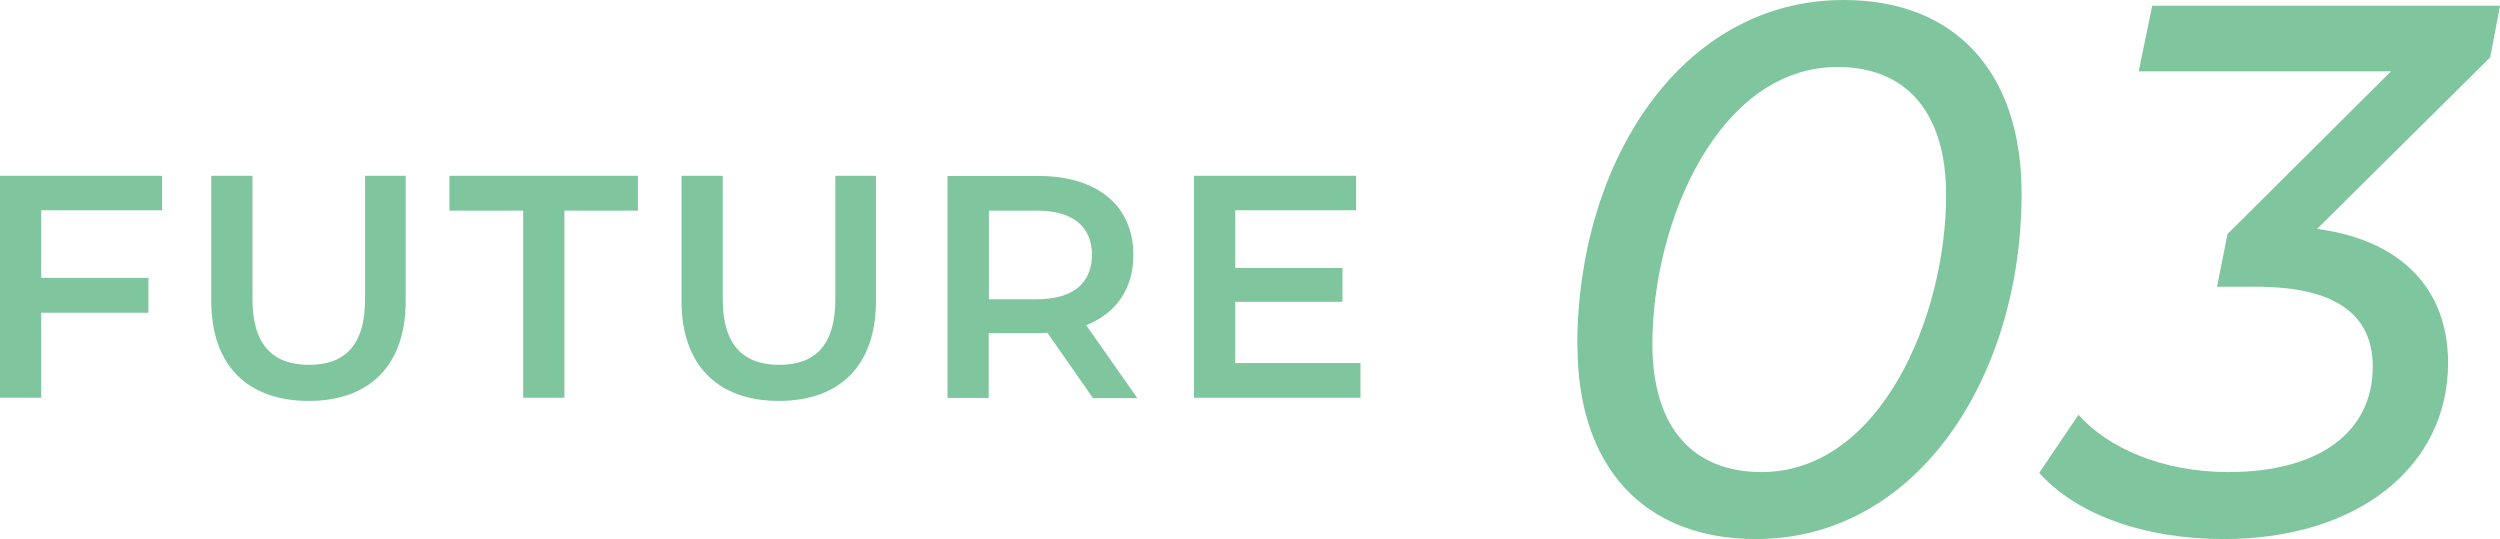 <?xml version="1.0" encoding="UTF-8"?><svg id="_レイヤー_2" xmlns="http://www.w3.org/2000/svg" width="126.15" height="27.2" viewBox="0 0 126.15 27.2"><g id="_レイヤー_2-2"><g opacity=".5"><path d="M2.08,10.61v3.41h5.41v1.76H2.08v4.29H0v-11.2h8.18v1.74H2.08Z" fill="#008c3c" stroke-width="0"/><path d="M10.66,15.19v-6.32h2.08v6.24c0,2.3,1.04,3.3,2.85,3.3s2.83-.99,2.83-3.3v-6.24h2.05v6.32c0,3.27-1.84,5.04-4.9,5.04s-4.91-1.78-4.91-5.04Z" fill="#008c3c" stroke-width="0"/><path d="M26.39,10.63h-3.71v-1.76h9.51v1.76h-3.71v9.44h-2.08v-9.44Z" fill="#008c3c" stroke-width="0"/><path d="M34.39,15.19v-6.32h2.08v6.24c0,2.3,1.04,3.3,2.85,3.3s2.83-.99,2.83-3.3v-6.24h2.05v6.32c0,3.27-1.84,5.04-4.9,5.04s-4.91-1.78-4.91-5.04Z" fill="#008c3c" stroke-width="0"/><path d="M55.14,20.07l-2.29-3.28c-.14.02-.29.02-.43.02h-2.53v3.27h-2.08v-11.2h4.61c2.95,0,4.77,1.5,4.77,3.99,0,1.7-.87,2.94-2.38,3.54l2.58,3.68h-2.24ZM52.33,10.63h-2.43v4.47h2.43c1.83,0,2.77-.83,2.77-2.24s-.94-2.23-2.77-2.23Z" fill="#008c3c" stroke-width="0"/><path d="M68.65,18.33v1.74h-8.4v-11.2h8.18v1.74h-6.1v2.91h5.41v1.71h-5.41v3.09h6.32Z" fill="#008c3c" stroke-width="0"/><path d="M79.59,17.44c0-9.23,5.21-17.44,13.45-17.44,5.59,0,8.97,3.61,8.97,9.76,0,9.23-5.24,17.44-13.41,17.44-5.62,0-9-3.61-9-9.76ZM98.2,9.84c0-4.22-2.05-6.46-5.47-6.46-6,0-9.35,7.79-9.35,13.98,0,4.22,2.05,6.46,5.51,6.46,5.96,0,9.31-7.79,9.31-13.98Z" fill="#008c3c" stroke-width="0"/><path d="M125.66,2.89l-8.74,8.66c4.26.57,6.61,3.04,6.61,6.76,0,5.21-4.52,8.89-11.32,8.89-4.03,0-7.45-1.25-9.31-3.34l1.98-2.93c1.48,1.67,4.22,2.89,7.56,2.89,4.63,0,7.29-2.05,7.29-5.32,0-2.66-1.94-4.03-5.85-4.03h-2.01l.53-2.66,8.25-8.21h-12.73l.68-3.31h17.55l-.49,2.58Z" fill="#008c3c" stroke-width="0"/></g></g></svg>